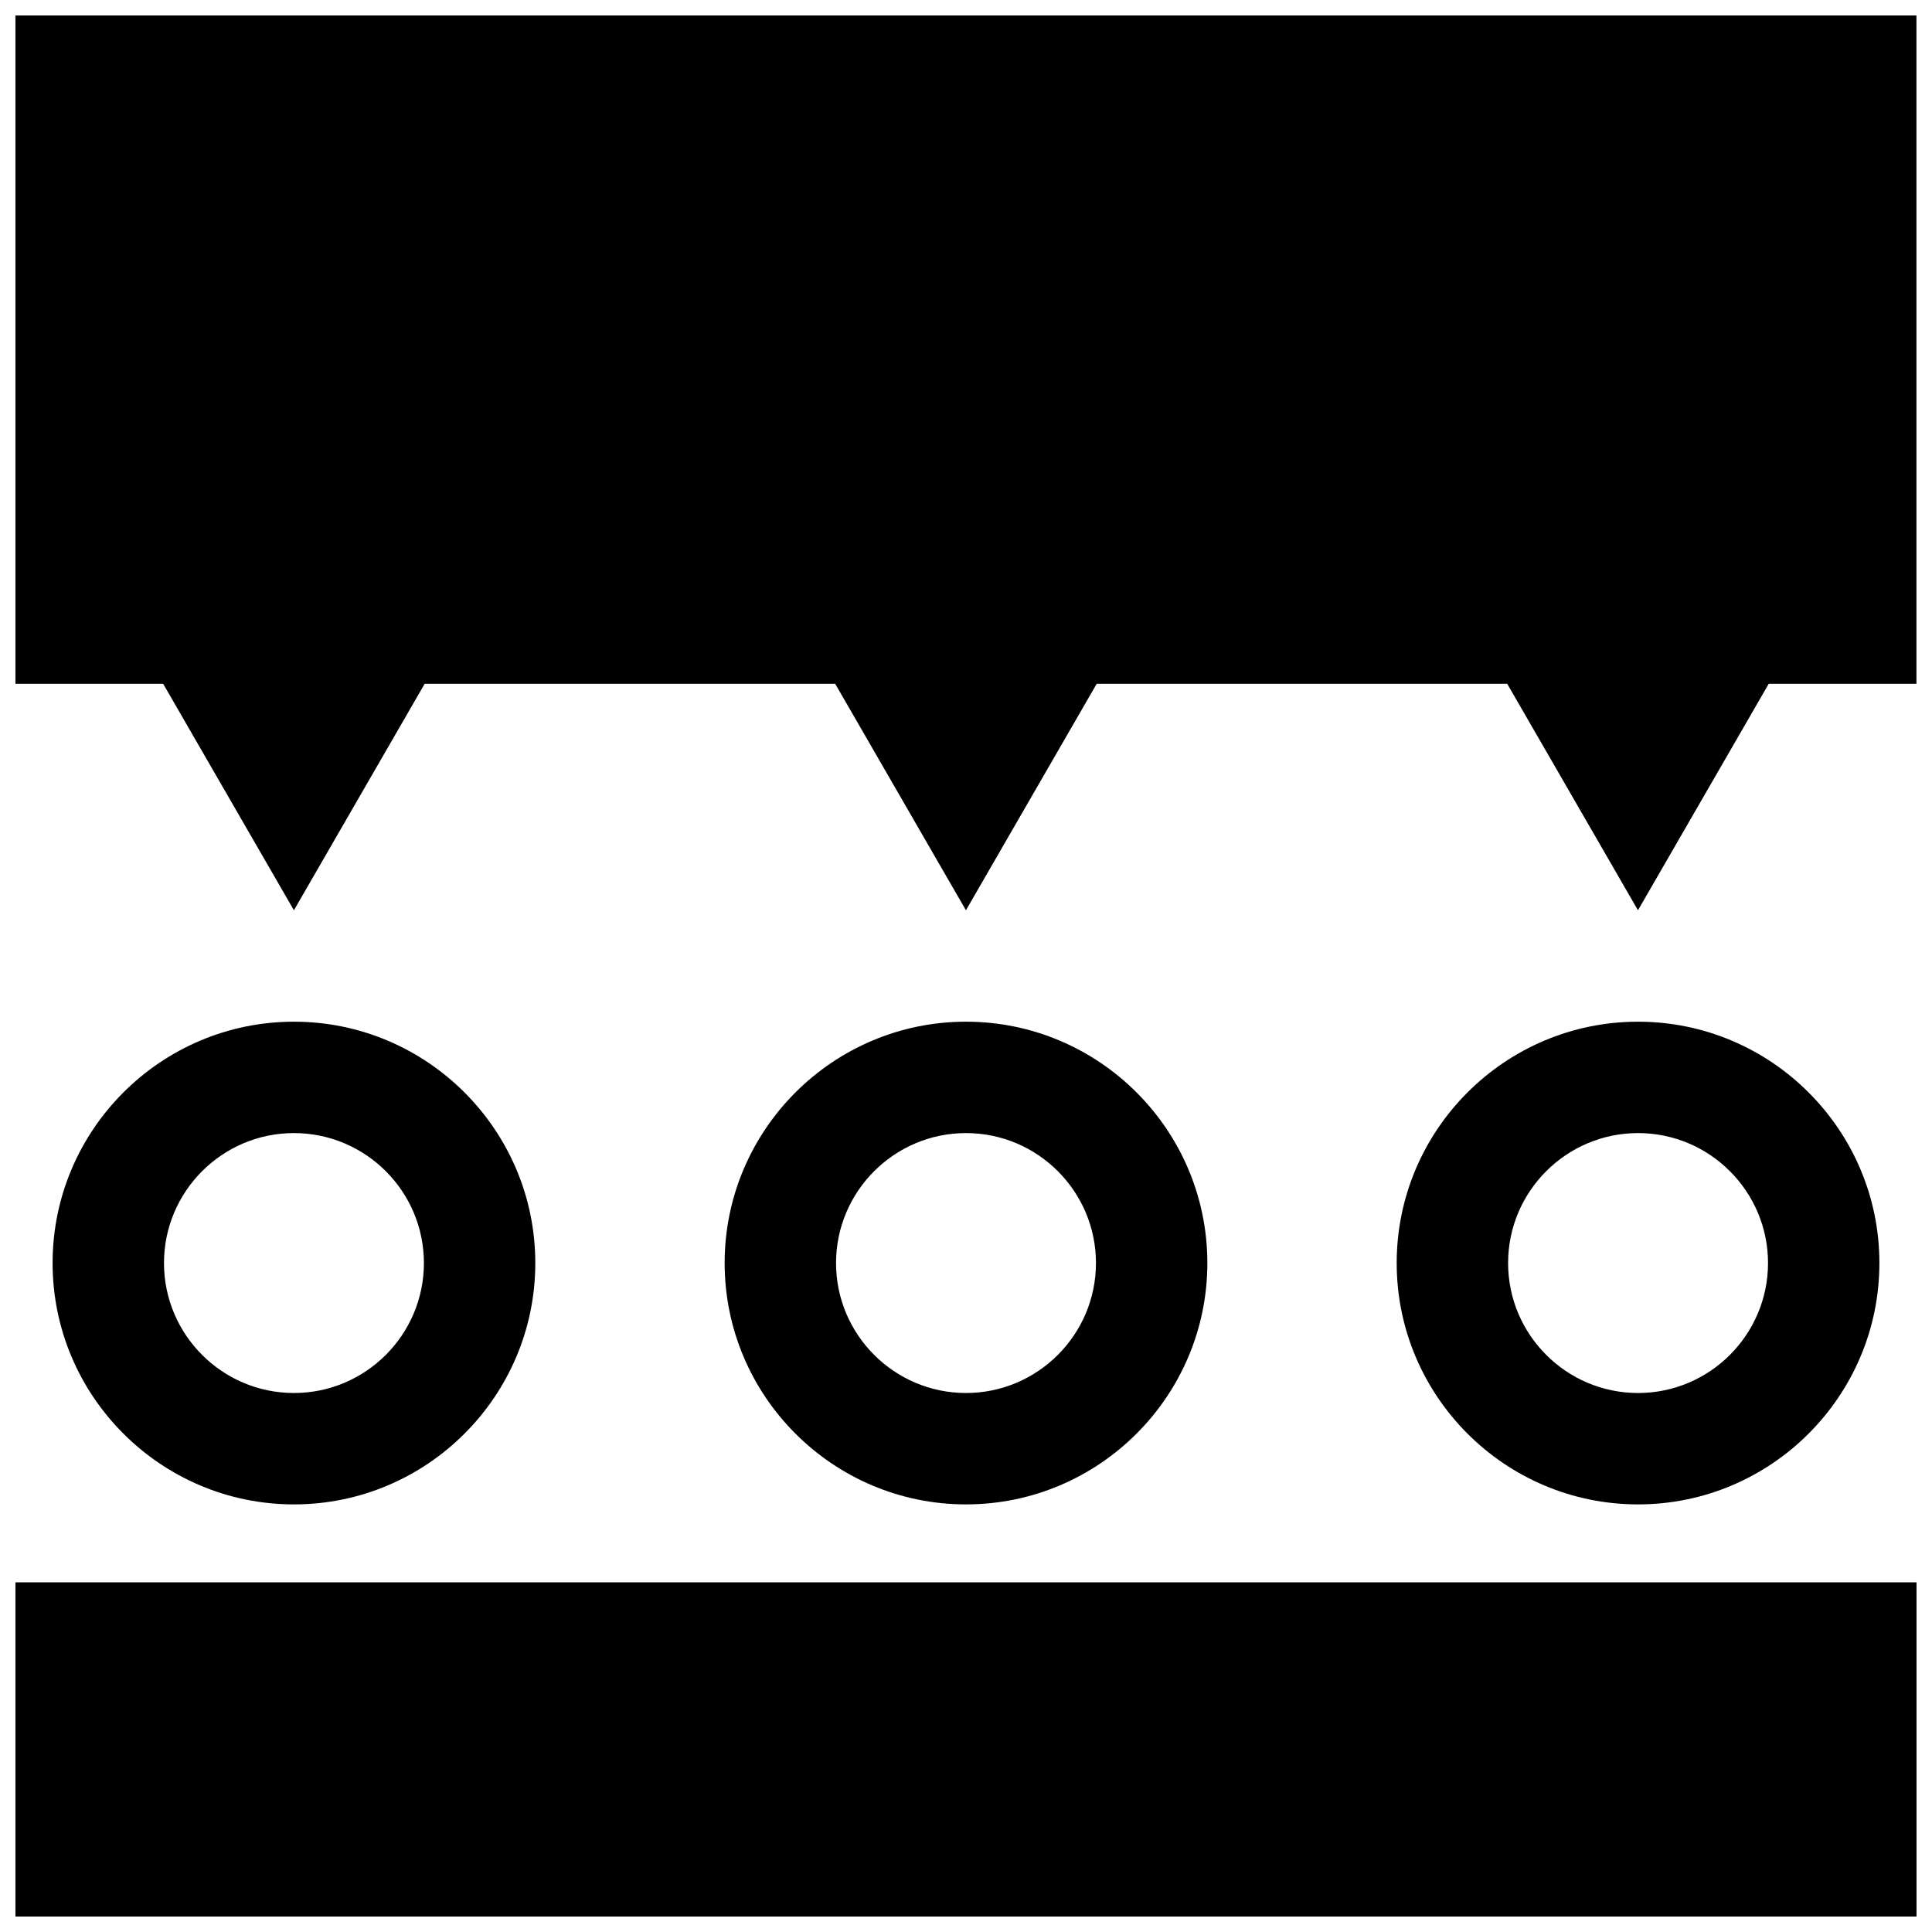 <?xml version="1.0" encoding="UTF-8"?>
<!-- Uploaded to: SVG Repo, www.svgrepo.com, Generator: SVG Repo Mixer Tools -->
<svg width="800px" height="800px" version="1.1" viewBox="144 144 512 512" xmlns="http://www.w3.org/2000/svg">
 <defs>
  <clipPath id="b">
   <path d="m148.09 563h503.81v88.902h-503.81z"/>
  </clipPath>
  <clipPath id="a">
   <path d="m148.09 148.09h503.81v237.91h-503.81z"/>
  </clipPath>
 </defs>
 <g clip-path="url(#b)">
  <path d="m148.09 563.34v88.559h503.81v-88.559z"/>
 </g>
 <path d="m642.06 478.72c0-35.266-28.695-63.961-63.961-63.961-35.266 0-63.961 28.695-63.961 63.961s28.695 63.961 63.961 63.961c35.266 0 63.961-28.695 63.961-63.961zm-98.398 0c0-18.988 15.453-34.441 34.441-34.441s34.441 15.453 34.441 34.441-15.453 34.441-34.441 34.441-34.441-15.453-34.441-34.441z"/>
 <path d="m400 542.68c35.266 0 63.961-28.695 63.961-63.961s-28.695-63.961-63.961-63.961-63.961 28.695-63.961 63.961 28.695 63.961 63.961 63.961zm0-98.402c18.988 0 34.441 15.453 34.441 34.441s-15.453 34.441-34.441 34.441-34.441-15.453-34.441-34.441 15.453-34.441 34.441-34.441z"/>
 <path d="m285.86 478.72c0-35.266-28.695-63.961-63.961-63.961s-63.961 28.695-63.961 63.961 28.695 63.961 63.961 63.961 63.961-28.695 63.961-63.961zm-98.402 0c0-18.988 15.453-34.441 34.441-34.441s34.441 15.453 34.441 34.441-15.453 34.441-34.441 34.441-34.441-15.453-34.441-34.441z"/>
 <g clip-path="url(#a)">
  <path d="m148.09 148.09v177.12h39.148l34.652 60.023 34.652-60.023h108.79l34.652 60.023 34.652-60.023h108.79l34.652 60.023 34.652-60.023h39.148v-177.12z"/>
 </g>
</svg>